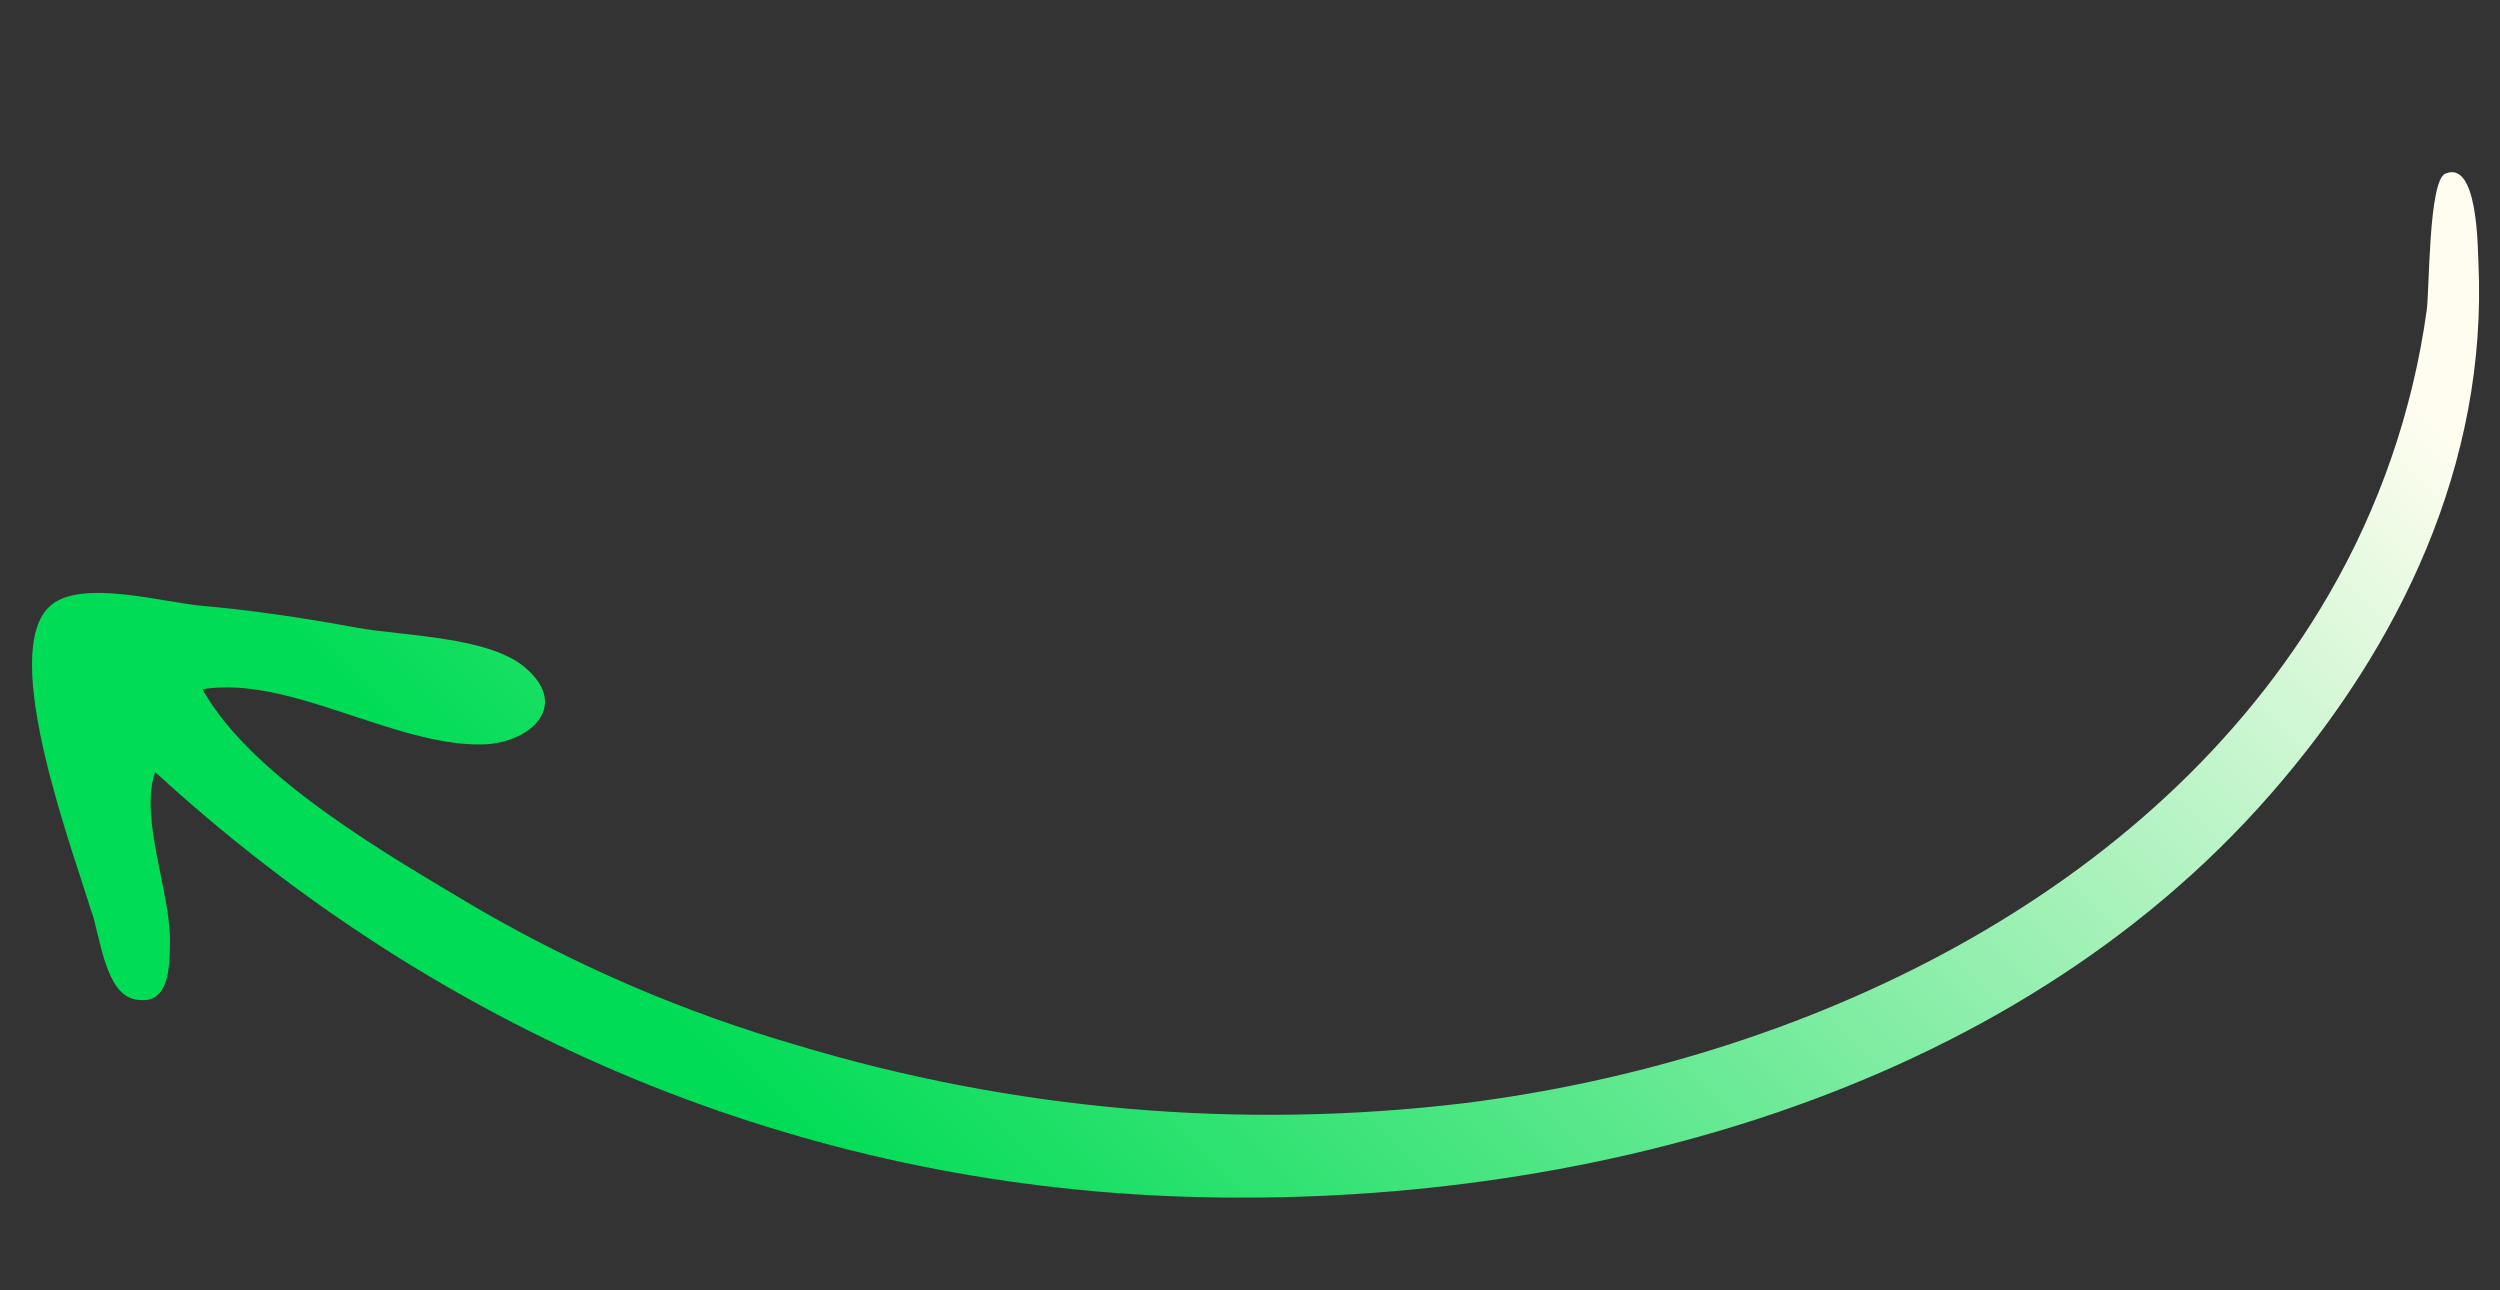 <svg width="186" height="96" viewBox="0 0 186 96" fill="none" xmlns="http://www.w3.org/2000/svg">
<rect x="0" y="0" width="186" height="96" fill="#333333" stroke="none"/>
<path d="M6.931 68.253C7.475 69.948 7.916 73.815 9.91 74.317C12.601 74.994 12.621 72.016 12.647 70.106C12.699 66.35 10.354 60.867 11.544 57.439C32.853 76.986 59.498 88.171 88.405 89.043C117.157 89.911 149.351 81.527 168.953 59.062C178.548 48.068 185.093 34.512 184.395 19.54C184.335 18.255 184.33 11.891 181.929 12.922C180.675 13.46 180.758 21.631 180.546 23.092C179.512 30.557 177.031 37.749 173.244 44.266C160.149 66.798 133.857 78.94 108.997 82.069C92.296 84.08 75.359 82.61 59.255 77.751C50.918 75.325 42.91 71.888 35.409 67.516C29.153 63.778 18.717 57.874 15.063 51.278C21.521 50.227 29.235 55.482 35.836 55.387C39.333 55.34 42.479 52.605 39.103 49.692C36.366 47.331 29.982 47.332 26.544 46.699C22.709 45.992 18.871 45.413 14.987 45.068C12.137 44.815 6.128 43.083 3.804 45.017C-0.306 48.439 5.672 63.863 6.926 68.252C6.407 66.422 7.5 70.025 6.931 68.253Z" fill="url(#paint0_linear_81_20)"/>
<defs>
<linearGradient id="paint0_linear_81_20" x1="42.263" y1="68.325" x2="130.666" y2="-19.661" gradientUnits="userSpaceOnUse">
<stop stop-color="#00DC55"/>
<stop offset="1" stop-color="#FFFDF0"/>
</linearGradient>
</defs>
</svg>
